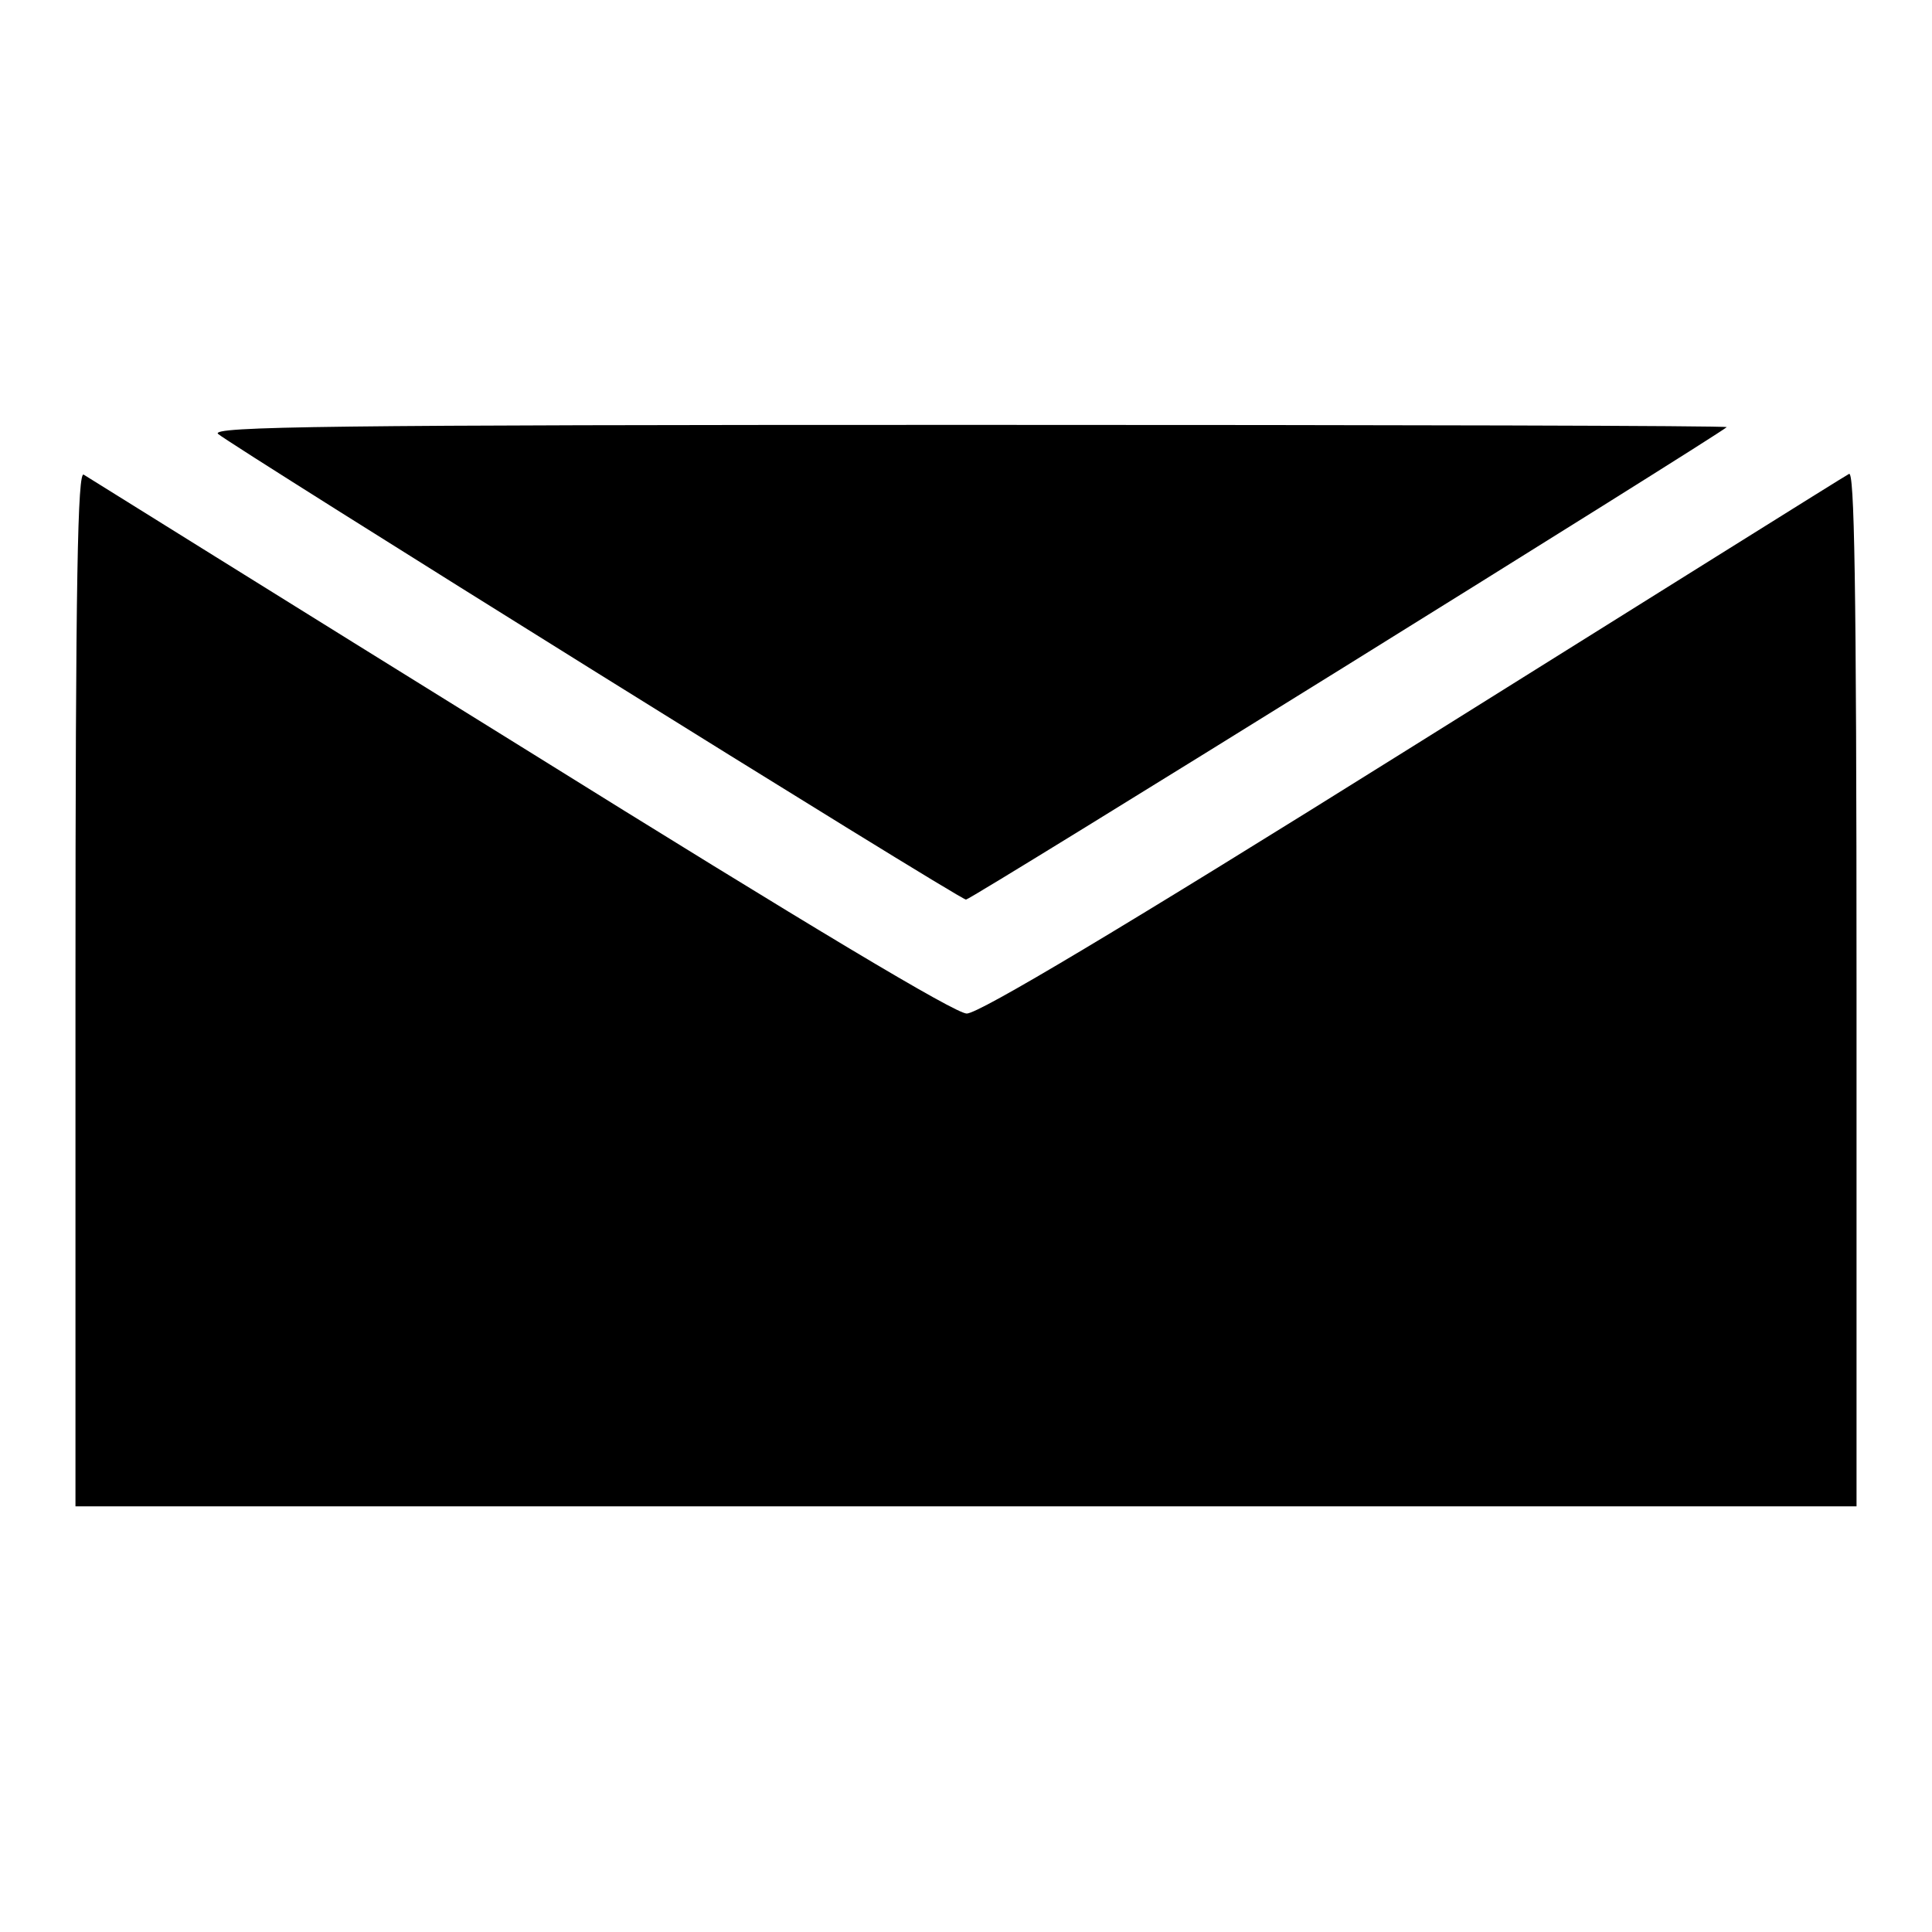 <?xml version="1.0" encoding="utf-8"?>
<!-- Svg Vector Icons : http://www.onlinewebfonts.com/icon -->
<!DOCTYPE svg PUBLIC "-//W3C//DTD SVG 1.1//EN" "http://www.w3.org/Graphics/SVG/1.1/DTD/svg11.dtd">
<svg version="1.1" xmlns="http://www.w3.org/2000/svg" xmlns:xlink="http://www.w3.org/1999/xlink" x="0px" y="0px" viewBox="0 0 256 256" enable-background="new 0 0 256 256" xml:space="preserve">
<g><g><g><path fill="#000000" d="M28.9,57.5c2,1.7,98.2,61.7,99.1,61.7c0.7,0,99-61.1,100.8-62.6c0.2-0.2-45-0.3-100.3-0.3C43.6,56.3,27.8,56.5,28.9,57.5z"/><path fill="#000000" d="M10,130.9v68.7h118h118v-68.7c0-54.7-0.3-68.6-1-68.1c-0.6,0.3-26.6,16.6-57.8,36.1c-39,24.4-57.5,35.4-59.1,35.4c-1.5,0-20.1-11.1-59.1-35.4C37.7,79.5,11.6,63.2,11.1,62.9C10.3,62.3,10,76.2,10,130.9z"/></g></g></g>
</svg>